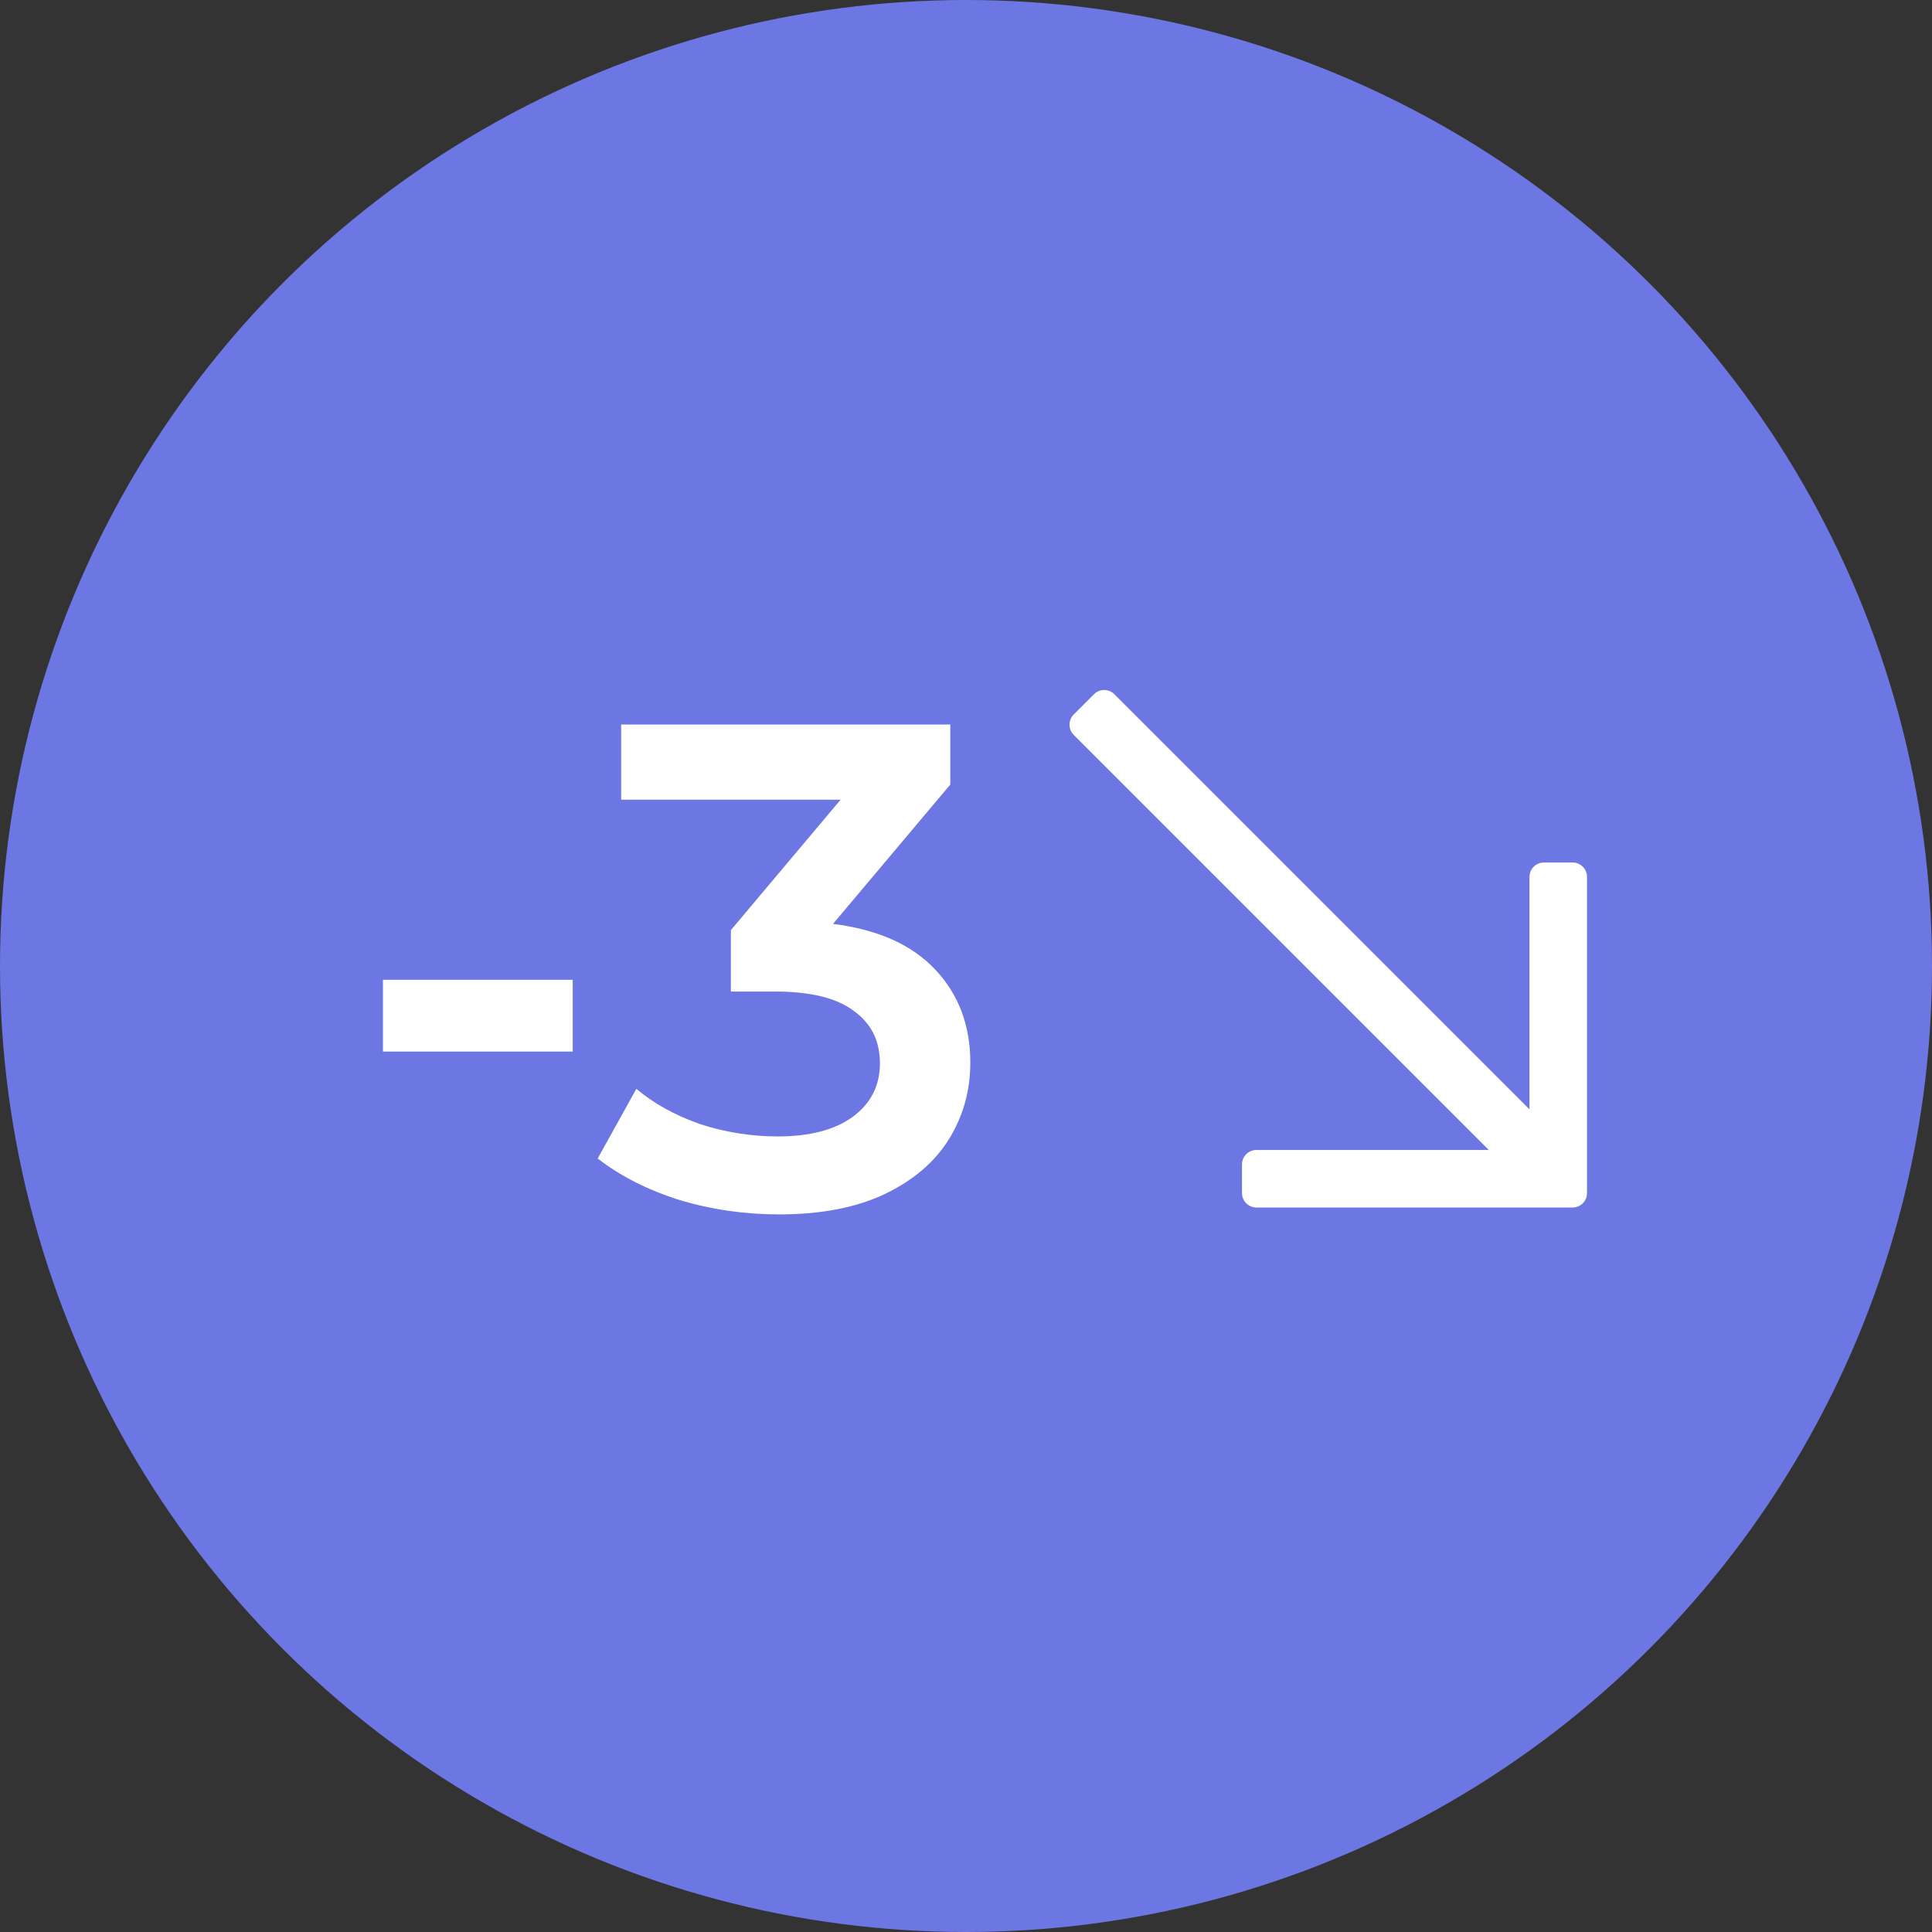 <svg width="56" height="56" viewBox="0 0 56 56" fill="none" xmlns="http://www.w3.org/2000/svg">
<rect x="0" y="0" width="56" height="56" fill="#333333" stroke="none"/>
<circle cx="28" cy="28" r="28" fill="#6C77E4"/>
<g clip-path="url(#clip0_36_125)">
<path d="M45.583 25H44.75C44.695 25 44.641 25.011 44.59 25.032C44.54 25.052 44.494 25.083 44.455 25.122C44.417 25.161 44.386 25.207 44.365 25.257C44.344 25.308 44.333 25.362 44.333 25.417V32.155L32.3 20.122C32.224 20.045 32.12 20.002 32.012 20C31.956 19.999 31.901 20.009 31.849 20.03C31.797 20.051 31.751 20.082 31.711 20.122L31.122 20.711C31.047 20.786 31.003 20.888 31 20.994C30.999 21.051 31.009 21.108 31.029 21.16C31.05 21.213 31.082 21.26 31.122 21.3L43.155 33.333H36.417C36.362 33.333 36.308 33.344 36.257 33.365C36.207 33.386 36.161 33.417 36.122 33.455C36.083 33.494 36.053 33.54 36.032 33.59C36.011 33.641 36 33.695 36 33.75V34.583C36 34.638 36.011 34.692 36.032 34.743C36.053 34.793 36.083 34.839 36.122 34.878C36.161 34.917 36.207 34.947 36.257 34.968C36.308 34.989 36.362 35 36.417 35H45.583C45.638 35 45.692 34.989 45.743 34.968C45.793 34.947 45.839 34.917 45.878 34.878C45.917 34.839 45.947 34.793 45.968 34.743C45.989 34.692 46 34.638 46 34.583V25.417C46 25.362 45.989 25.308 45.968 25.257C45.947 25.207 45.917 25.161 45.878 25.122C45.839 25.083 45.793 25.053 45.743 25.032C45.692 25.011 45.638 25 45.583 25Z" fill="white"/>
</g>
<path d="M11.1 28.4H16.6V30.48H11.1V28.4ZM24.145 26.78C25.438 26.94 26.425 27.38 27.105 28.1C27.785 28.82 28.125 29.72 28.125 30.8C28.125 31.613 27.918 32.353 27.505 33.02C27.091 33.687 26.465 34.22 25.625 34.62C24.798 35.007 23.785 35.2 22.585 35.2C21.585 35.2 20.618 35.06 19.685 34.78C18.765 34.487 17.978 34.087 17.325 33.58L18.445 31.56C18.951 31.987 19.565 32.327 20.285 32.58C21.018 32.82 21.771 32.94 22.545 32.94C23.465 32.94 24.185 32.753 24.705 32.38C25.238 31.993 25.505 31.473 25.505 30.82C25.505 30.167 25.251 29.66 24.745 29.3C24.251 28.927 23.491 28.74 22.465 28.74H21.185V26.96L24.365 23.18H18.005V21H27.545V22.74L24.145 26.78Z" fill="white"/>
<defs>
<clipPath id="clip0_36_125">
<rect width="15" height="15" fill="white" transform="translate(31 20)"/>
</clipPath>
</defs>
</svg>
